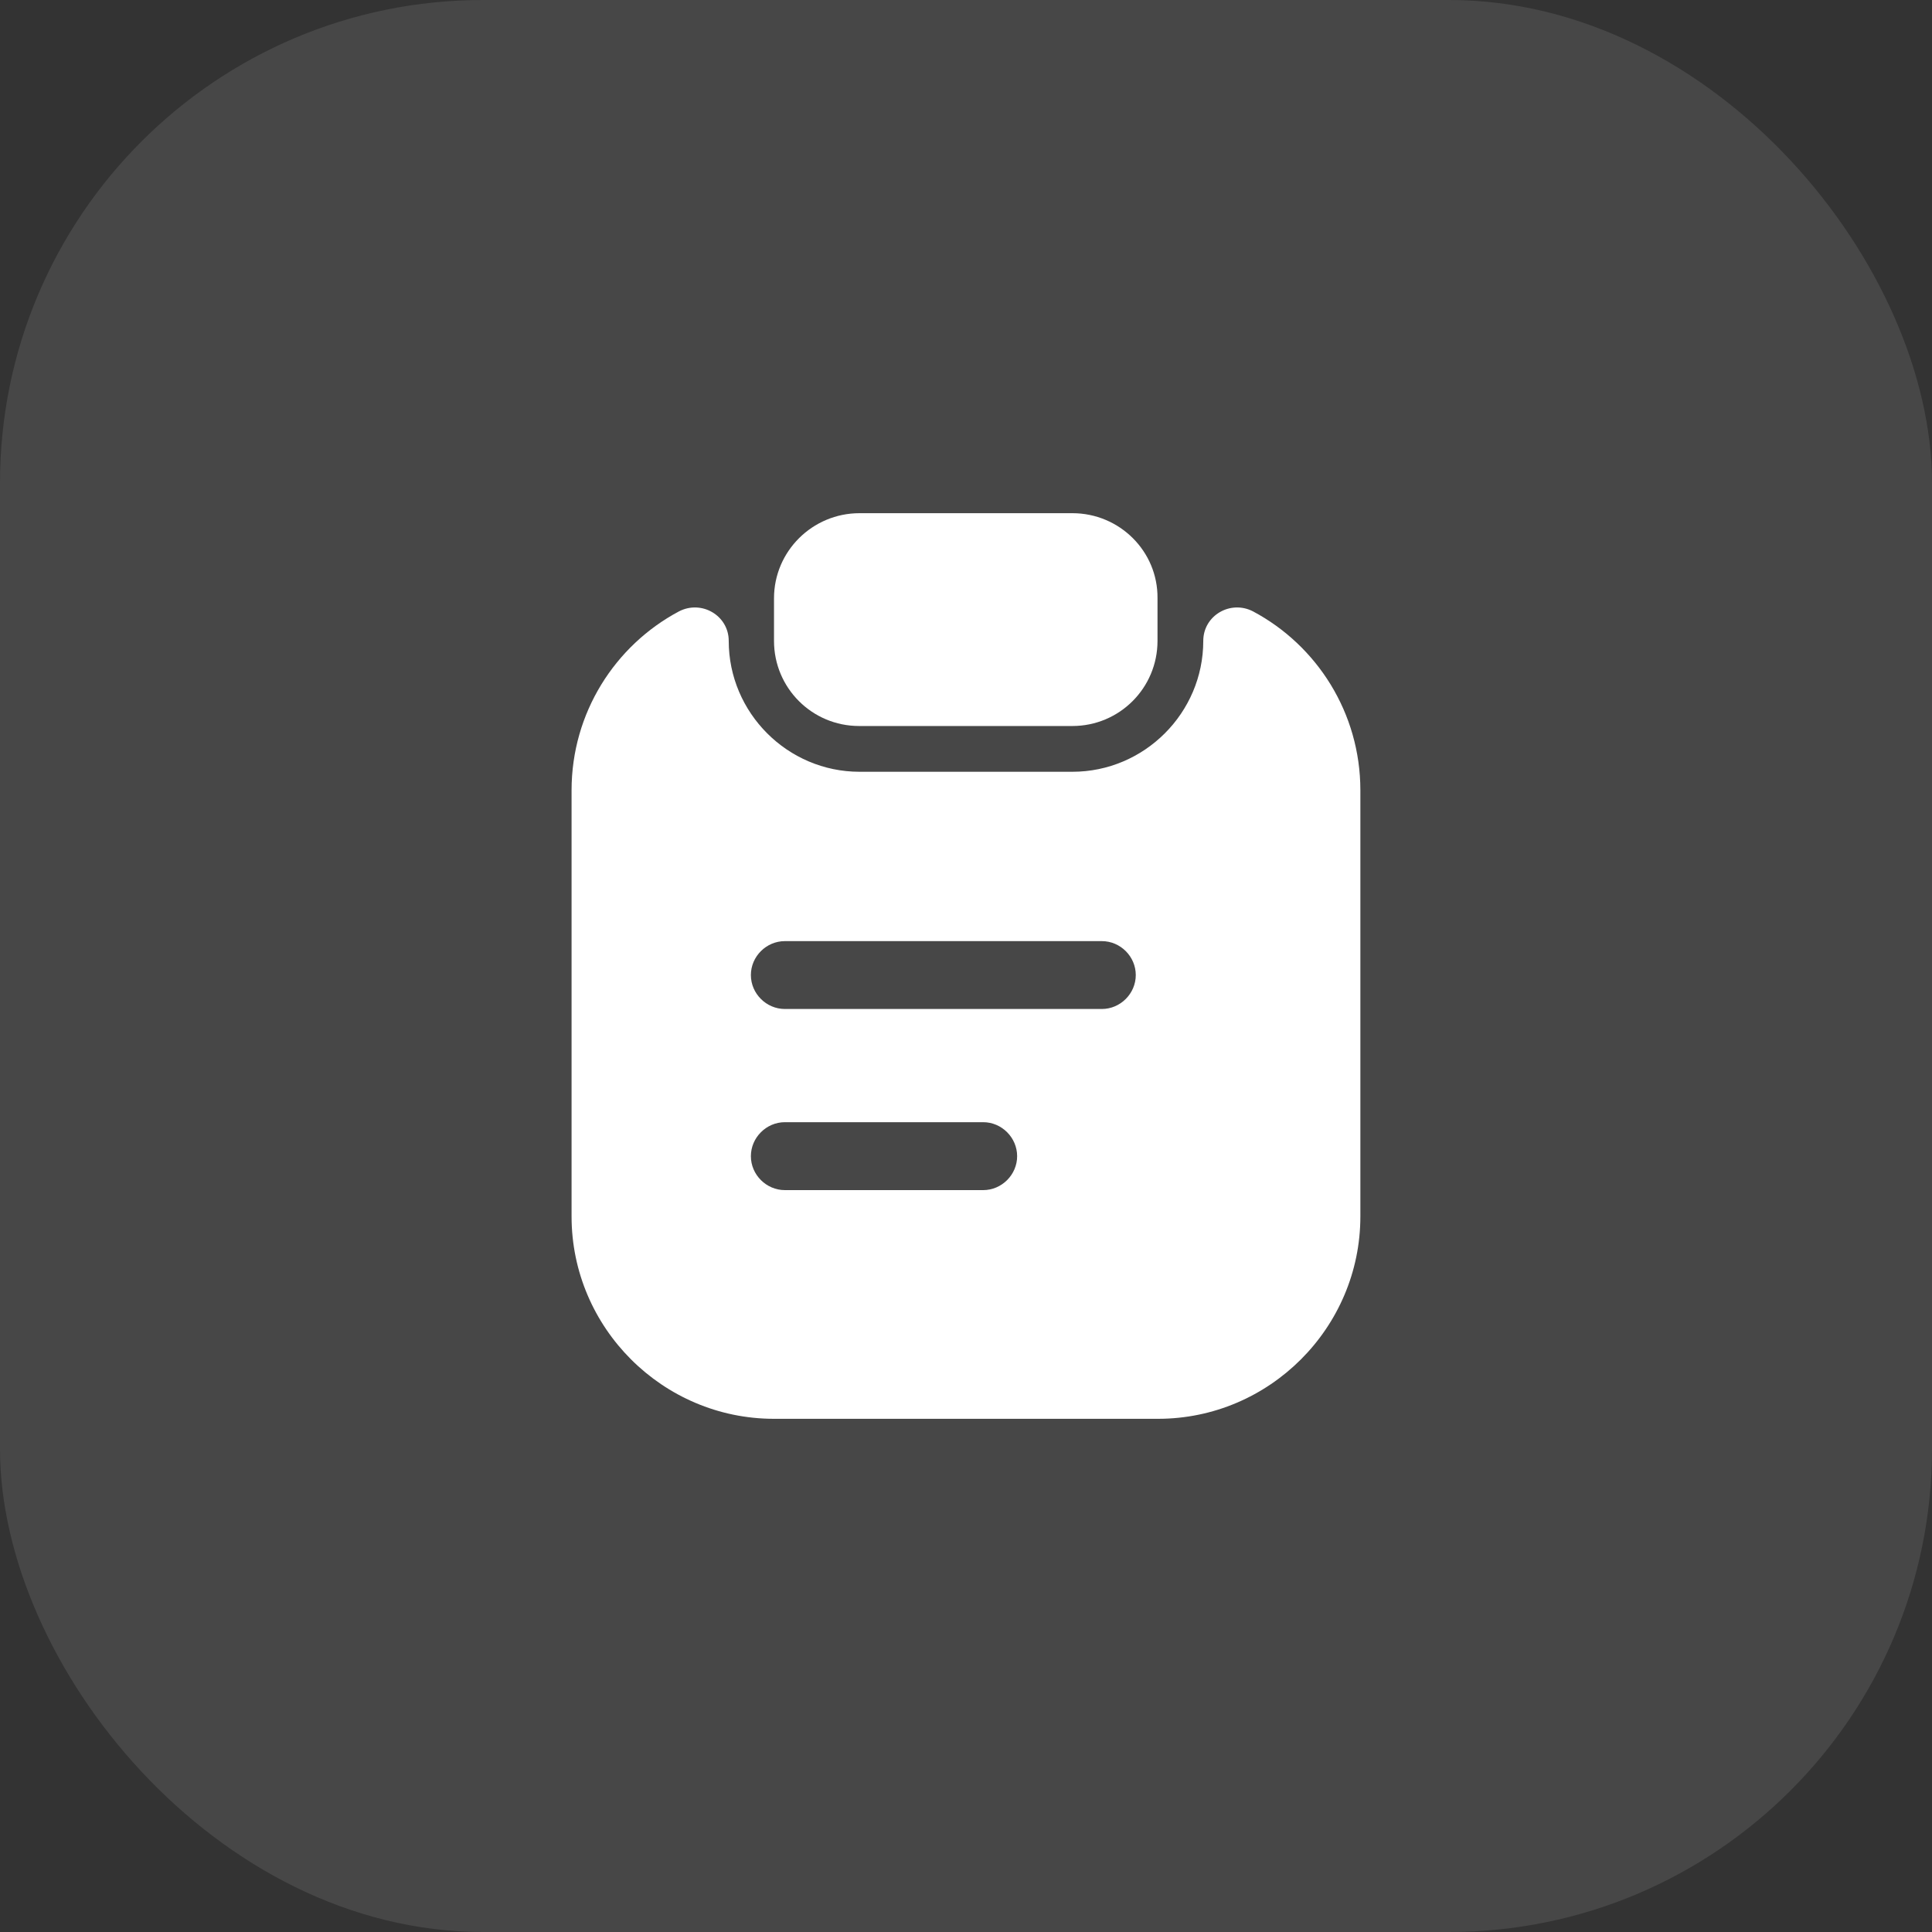 <?xml version="1.0" encoding="UTF-8"?> <svg xmlns="http://www.w3.org/2000/svg" width="32" height="32" viewBox="0 0 32 32" fill="none"><rect x="0" y="0" width="32" height="32" fill="#333333" stroke="none"/><rect width="32" height="32" rx="8" fill="white" fill-opacity="0.1"></rect><path d="M17.762 8.5H14.237C13.457 8.5 12.82 9.13 12.82 9.91V10.615C12.82 11.395 13.45 12.025 14.23 12.025H17.762C18.542 12.025 19.172 11.395 19.172 10.615V9.91C19.18 9.13 18.542 8.5 17.762 8.5Z" fill="white"></path><path d="M19.93 10.615C19.93 11.807 18.955 12.783 17.762 12.783H14.237C13.045 12.783 12.07 11.807 12.07 10.615C12.07 10.195 11.62 9.932 11.245 10.127C10.187 10.69 9.467 11.807 9.467 13.09V20.148C9.467 21.992 10.975 23.5 12.82 23.5H19.18C21.025 23.5 22.532 21.992 22.532 20.148V13.09C22.532 11.807 21.812 10.69 20.755 10.127C20.38 9.932 19.93 10.195 19.93 10.615ZM16.285 19.712H13C12.692 19.712 12.437 19.457 12.437 19.15C12.437 18.843 12.692 18.587 13 18.587H16.285C16.592 18.587 16.847 18.843 16.847 19.15C16.847 19.457 16.592 19.712 16.285 19.712ZM18.25 16.712H13C12.692 16.712 12.437 16.457 12.437 16.15C12.437 15.842 12.692 15.588 13 15.588H18.25C18.557 15.588 18.812 15.842 18.812 16.15C18.812 16.457 18.557 16.712 18.25 16.712Z" fill="white"></path></svg> 